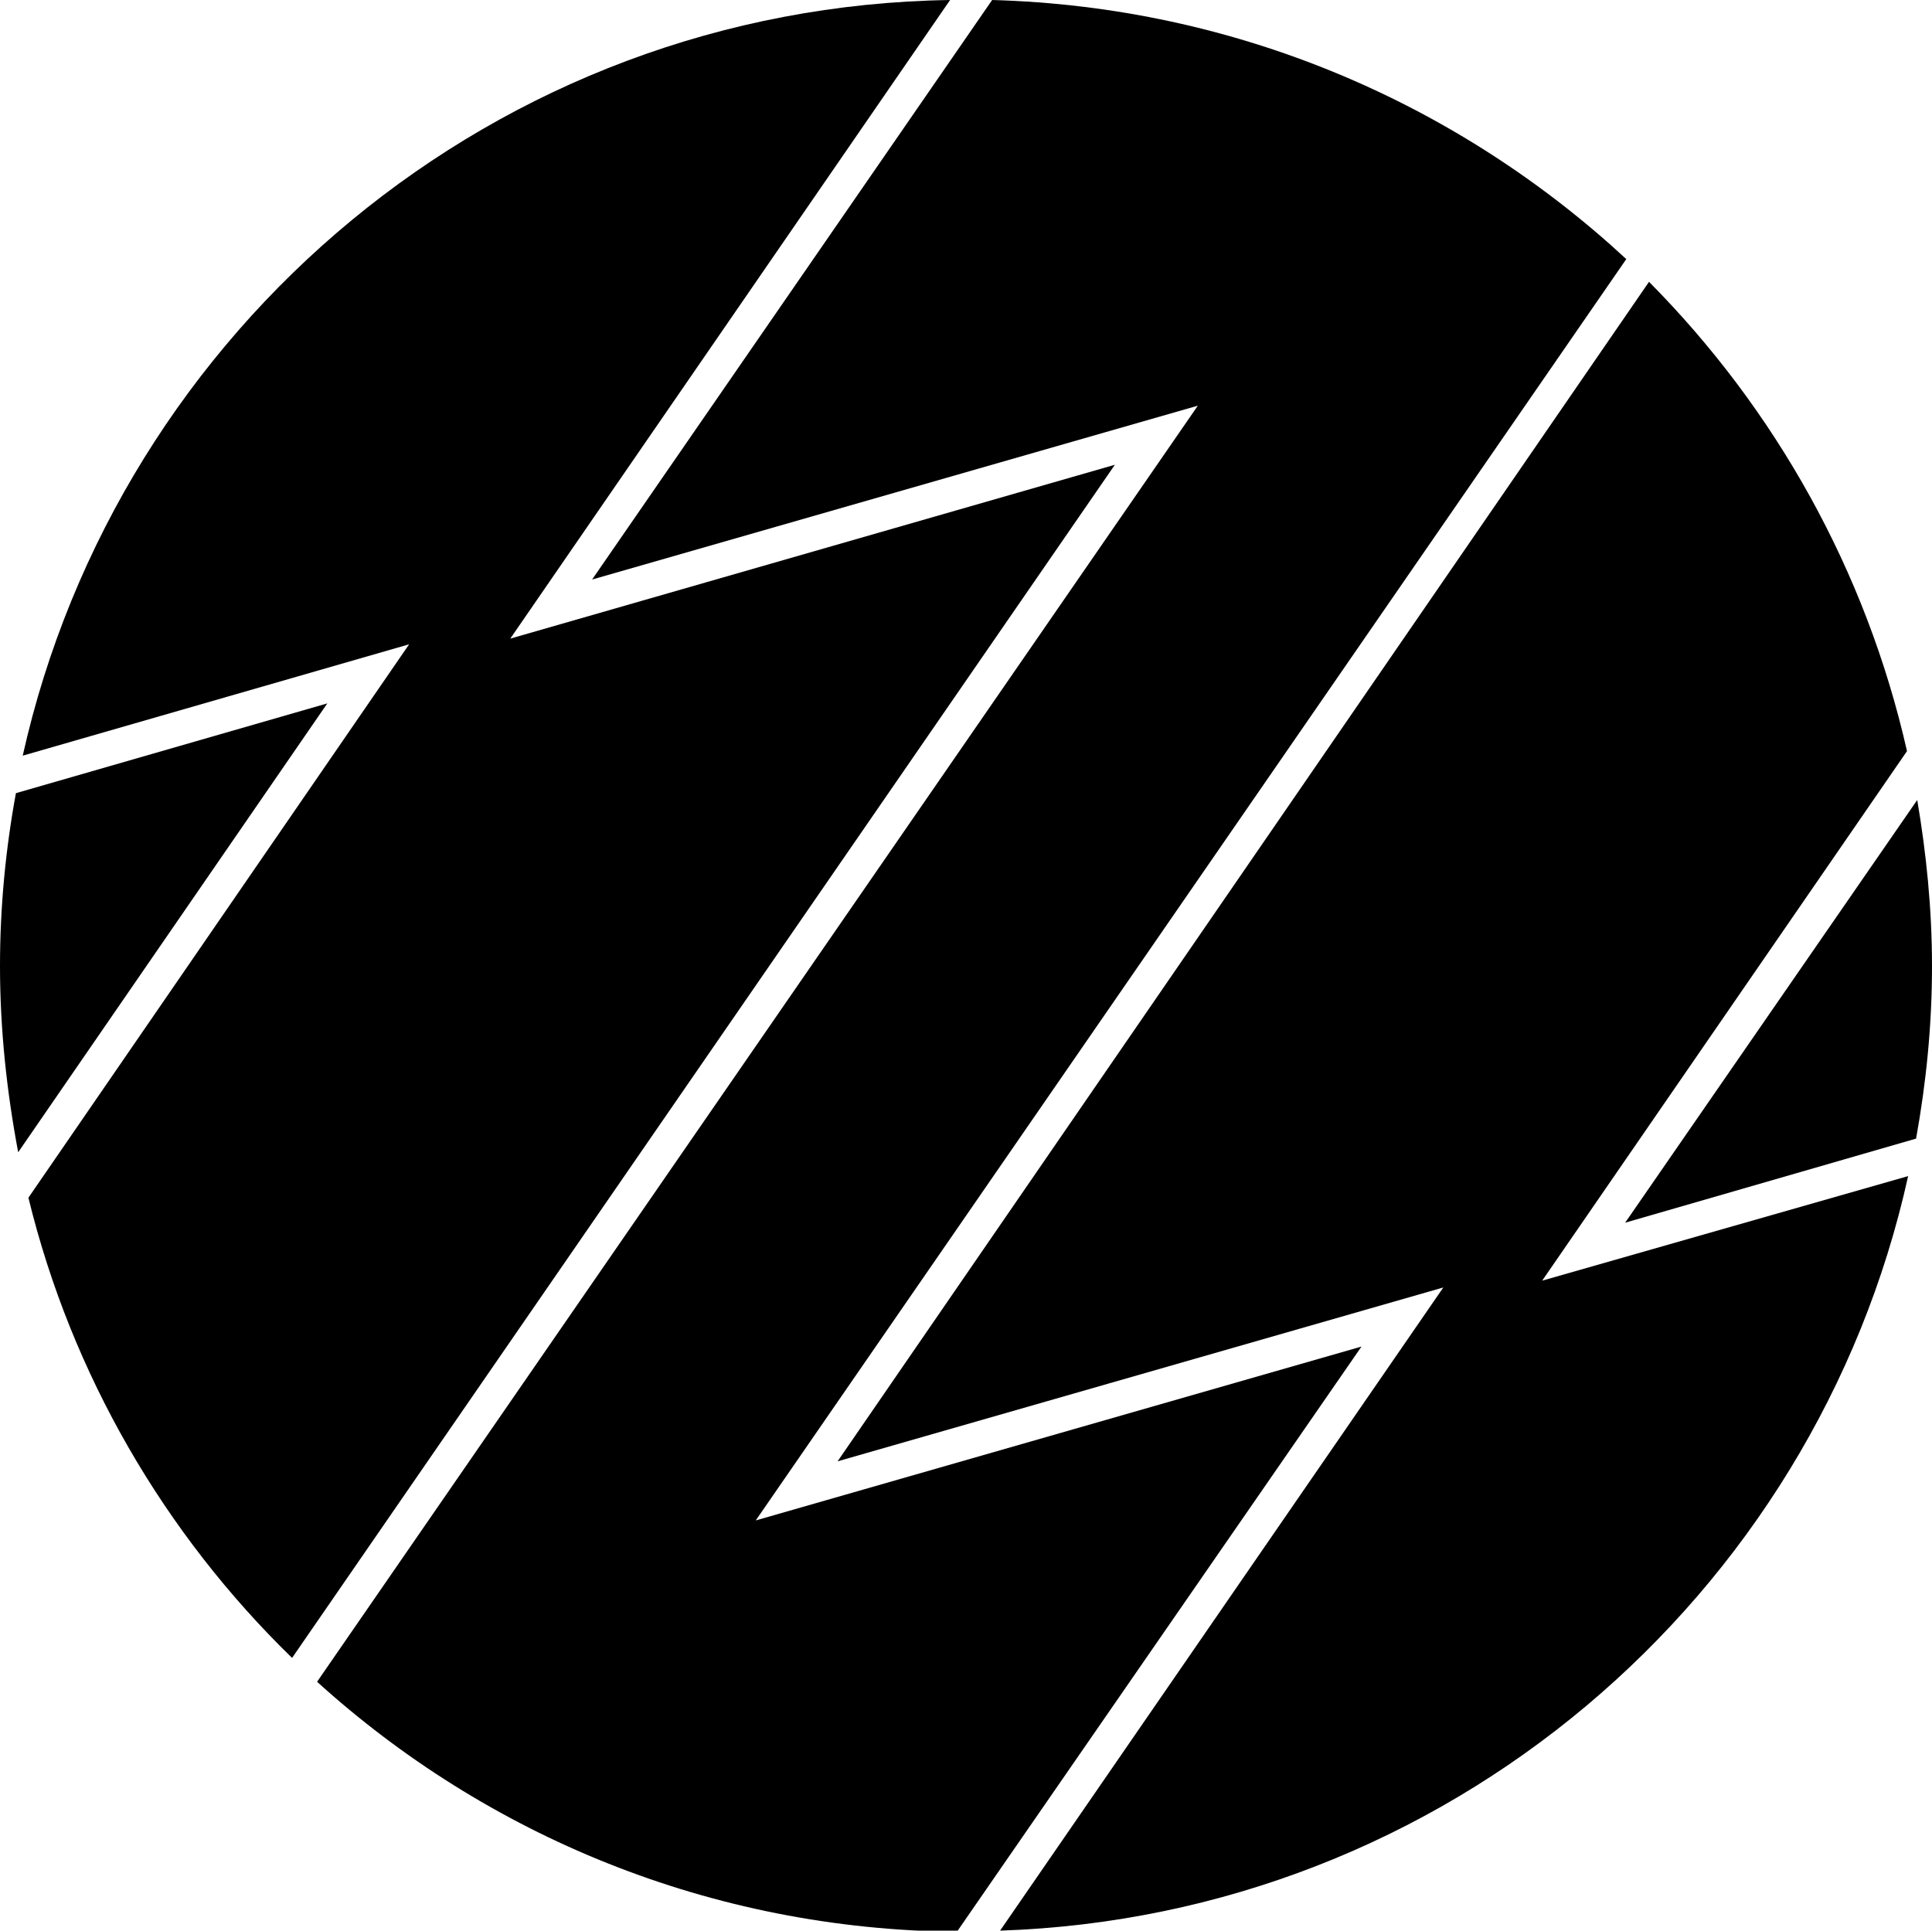 <?xml version="1.0" encoding="utf-8"?>
<!-- Generator: Adobe Illustrator 20.1.0, SVG Export Plug-In . SVG Version: 6.00 Build 0)  -->
<svg version="1.1" id="Layer_1" xmlns="http://www.w3.org/2000/svg" xmlns:xlink="http://www.w3.org/1999/xlink" x="0px" y="0px"
	 viewBox="0 0 170 169.9" style="enable-background:new 0 0 170 169.9;" xml:space="preserve">
<g>
	<path d="M44.9,56.2L83.6,0C43.6,0.6,10.4,28.9,2,66.5l34-9.8L2.5,105.4C6.3,121,14.5,135,25.7,145.9l72.4-105L44.9,56.2z"/>
	<path d="M1.4,69.8C0.5,74.7,0,79.8,0,85c0,5.6,0.6,11.1,1.6,16.4l27.2-39.5L1.4,69.8z"/>
	<path d="M168.6,100.2c0.9-5,1.4-10,1.4-15.2c0-5-0.5-9.9-1.3-14.6L143,107.6L168.6,100.2z"/>
	<path d="M167.9,103.5l-32.2,9.2l32.1-46.6c-3.6-15.9-11.6-30.1-22.7-41.3L73.7,128.6l53.3-15.3l-39,56.6
		C127.2,168.6,159.7,140.6,167.9,103.5z"/>
	<path d="M119.8,118.5l-53.3,15.3l76.6-111C128.3,9.1,108.8,0.6,87.3,0L52.1,51l53.3-15.3L27.9,148c14.9,13.5,34.6,21.8,56.3,22
		L119.8,118.5z"/>
</g>
</svg>
